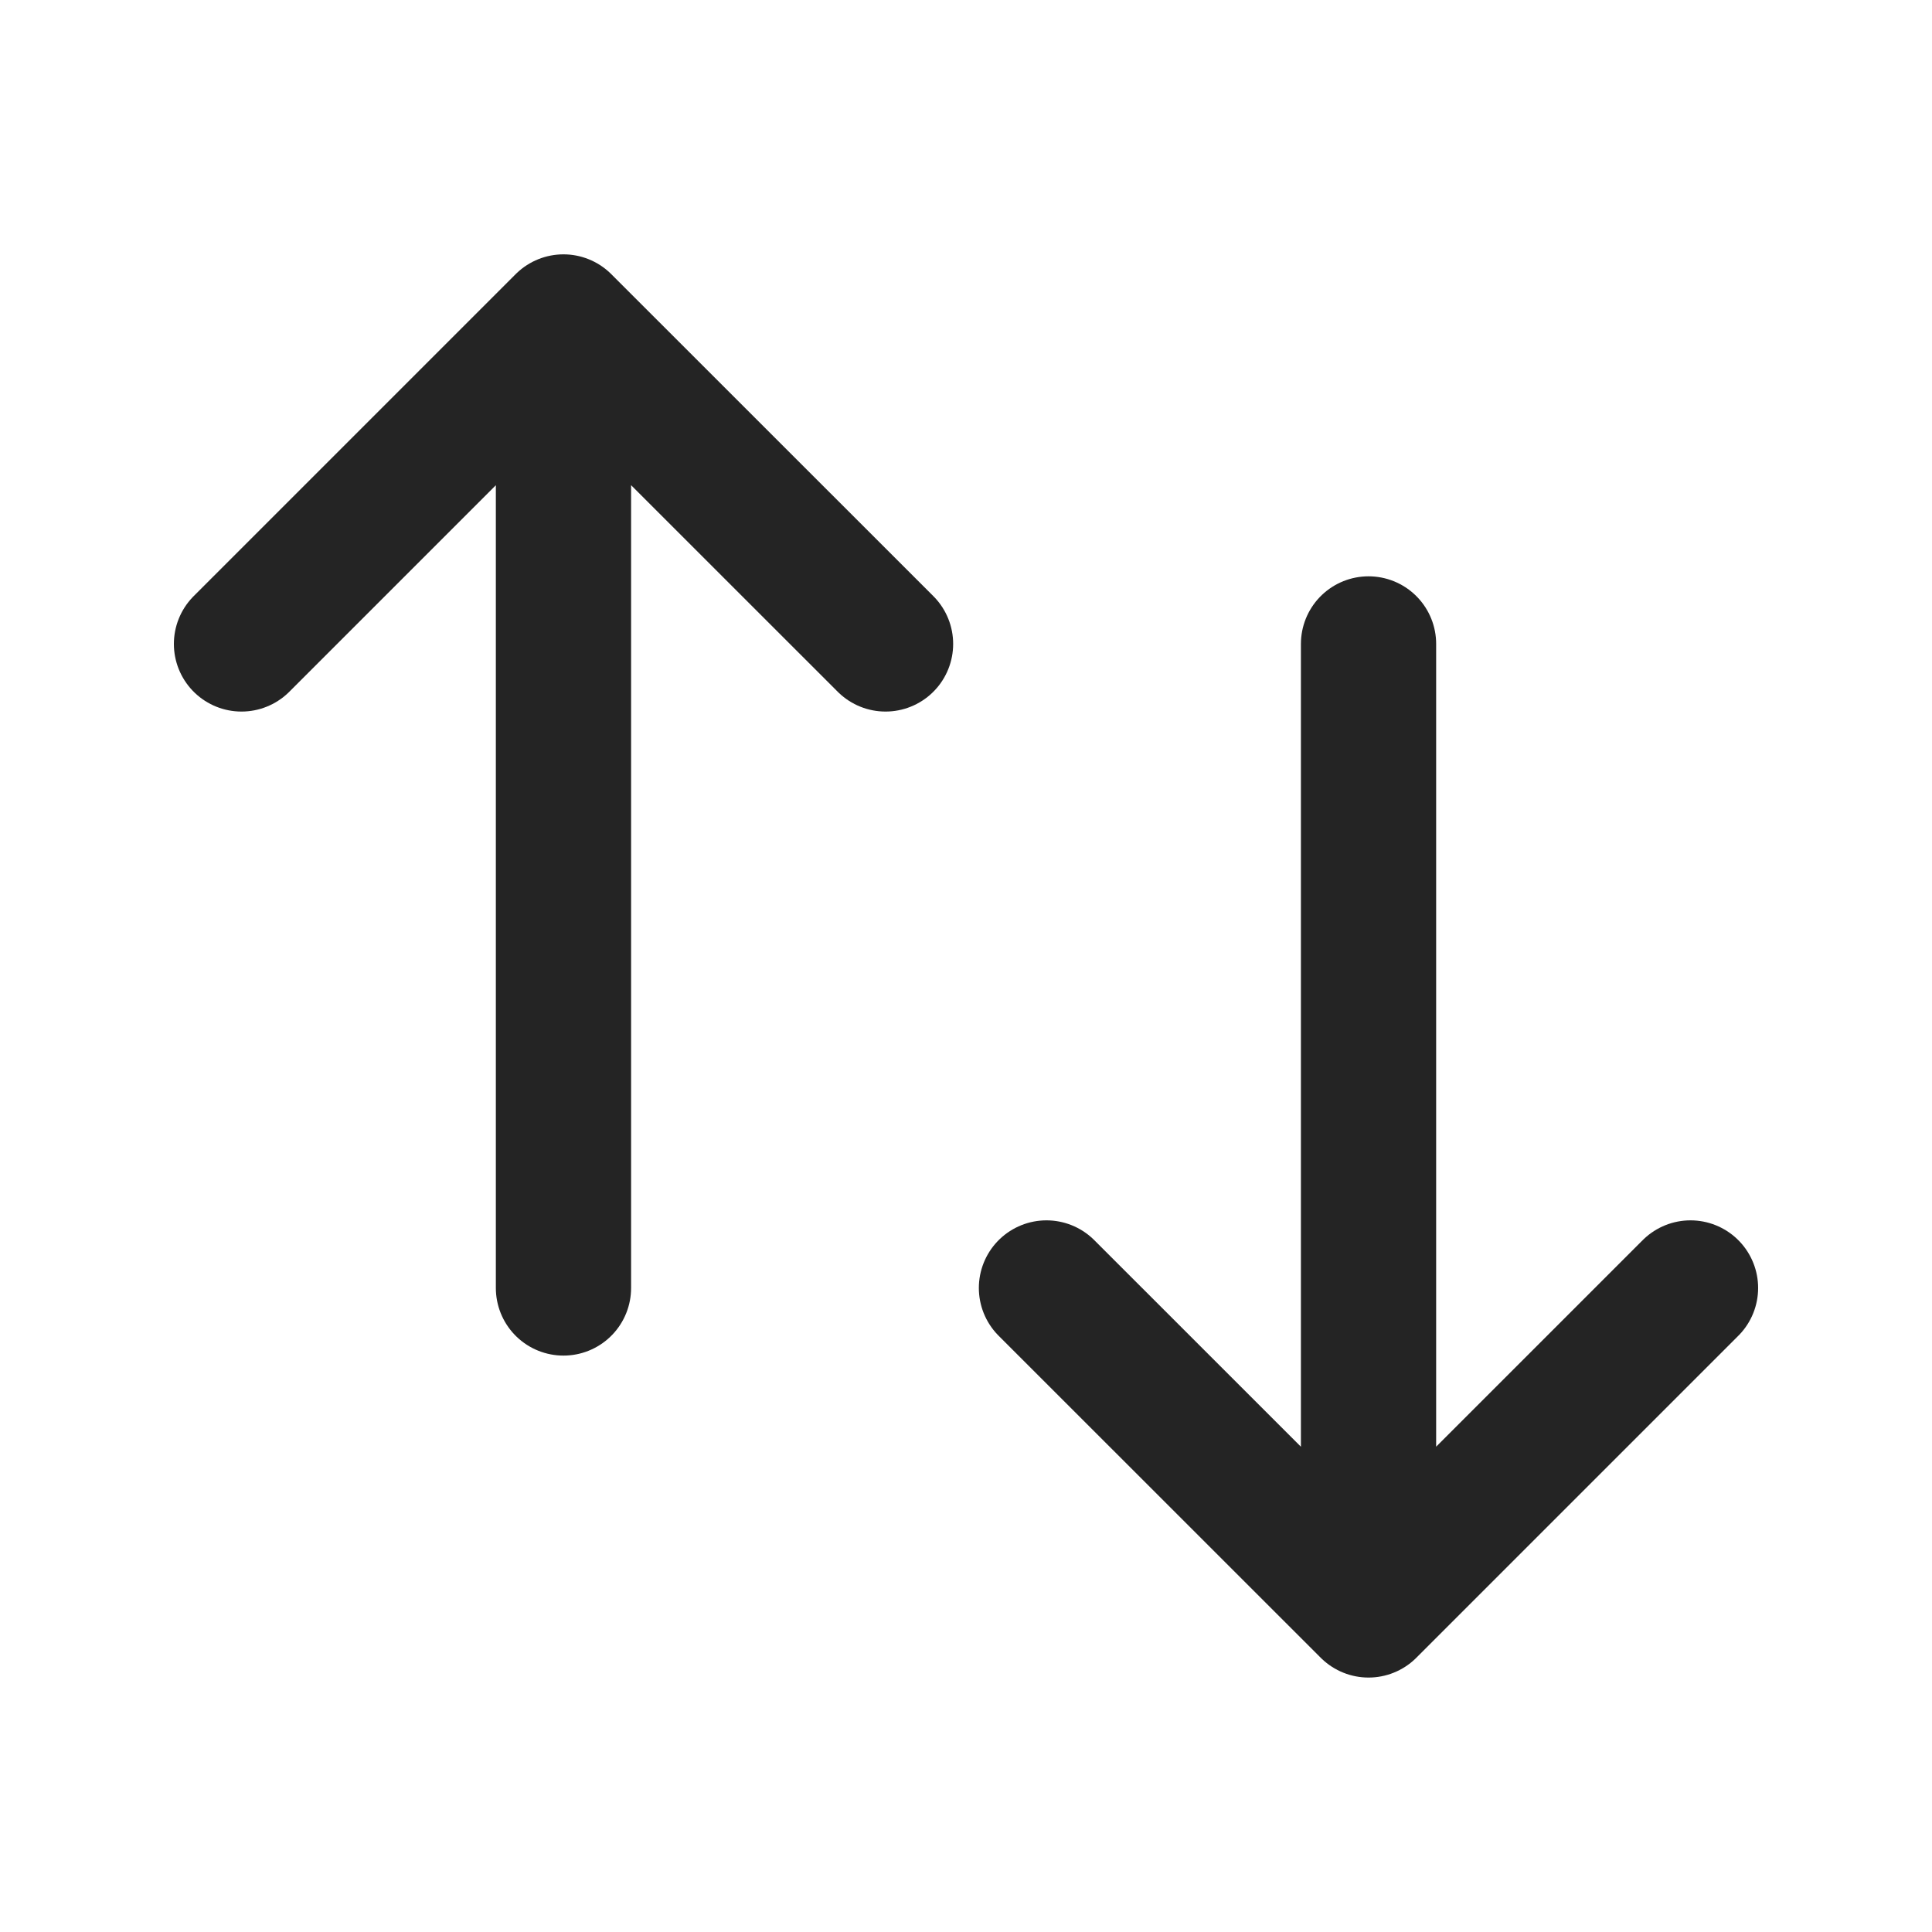 <svg width="20" height="20" viewBox="0 0 20 20" fill="none" xmlns="http://www.w3.org/2000/svg">
<g id="SwitchVerticalOutline">
<path id="Vector" d="M5.833 13.333V3.333M5.833 3.333L2.5 6.666M5.833 3.333L9.167 6.666M14.167 6.666V16.666M14.167 16.666L17.5 13.333M14.167 16.666L10.833 13.333" stroke="#242424" stroke-width="1.4" stroke-linecap="round" stroke-linejoin="round"/>
</g>
</svg>
